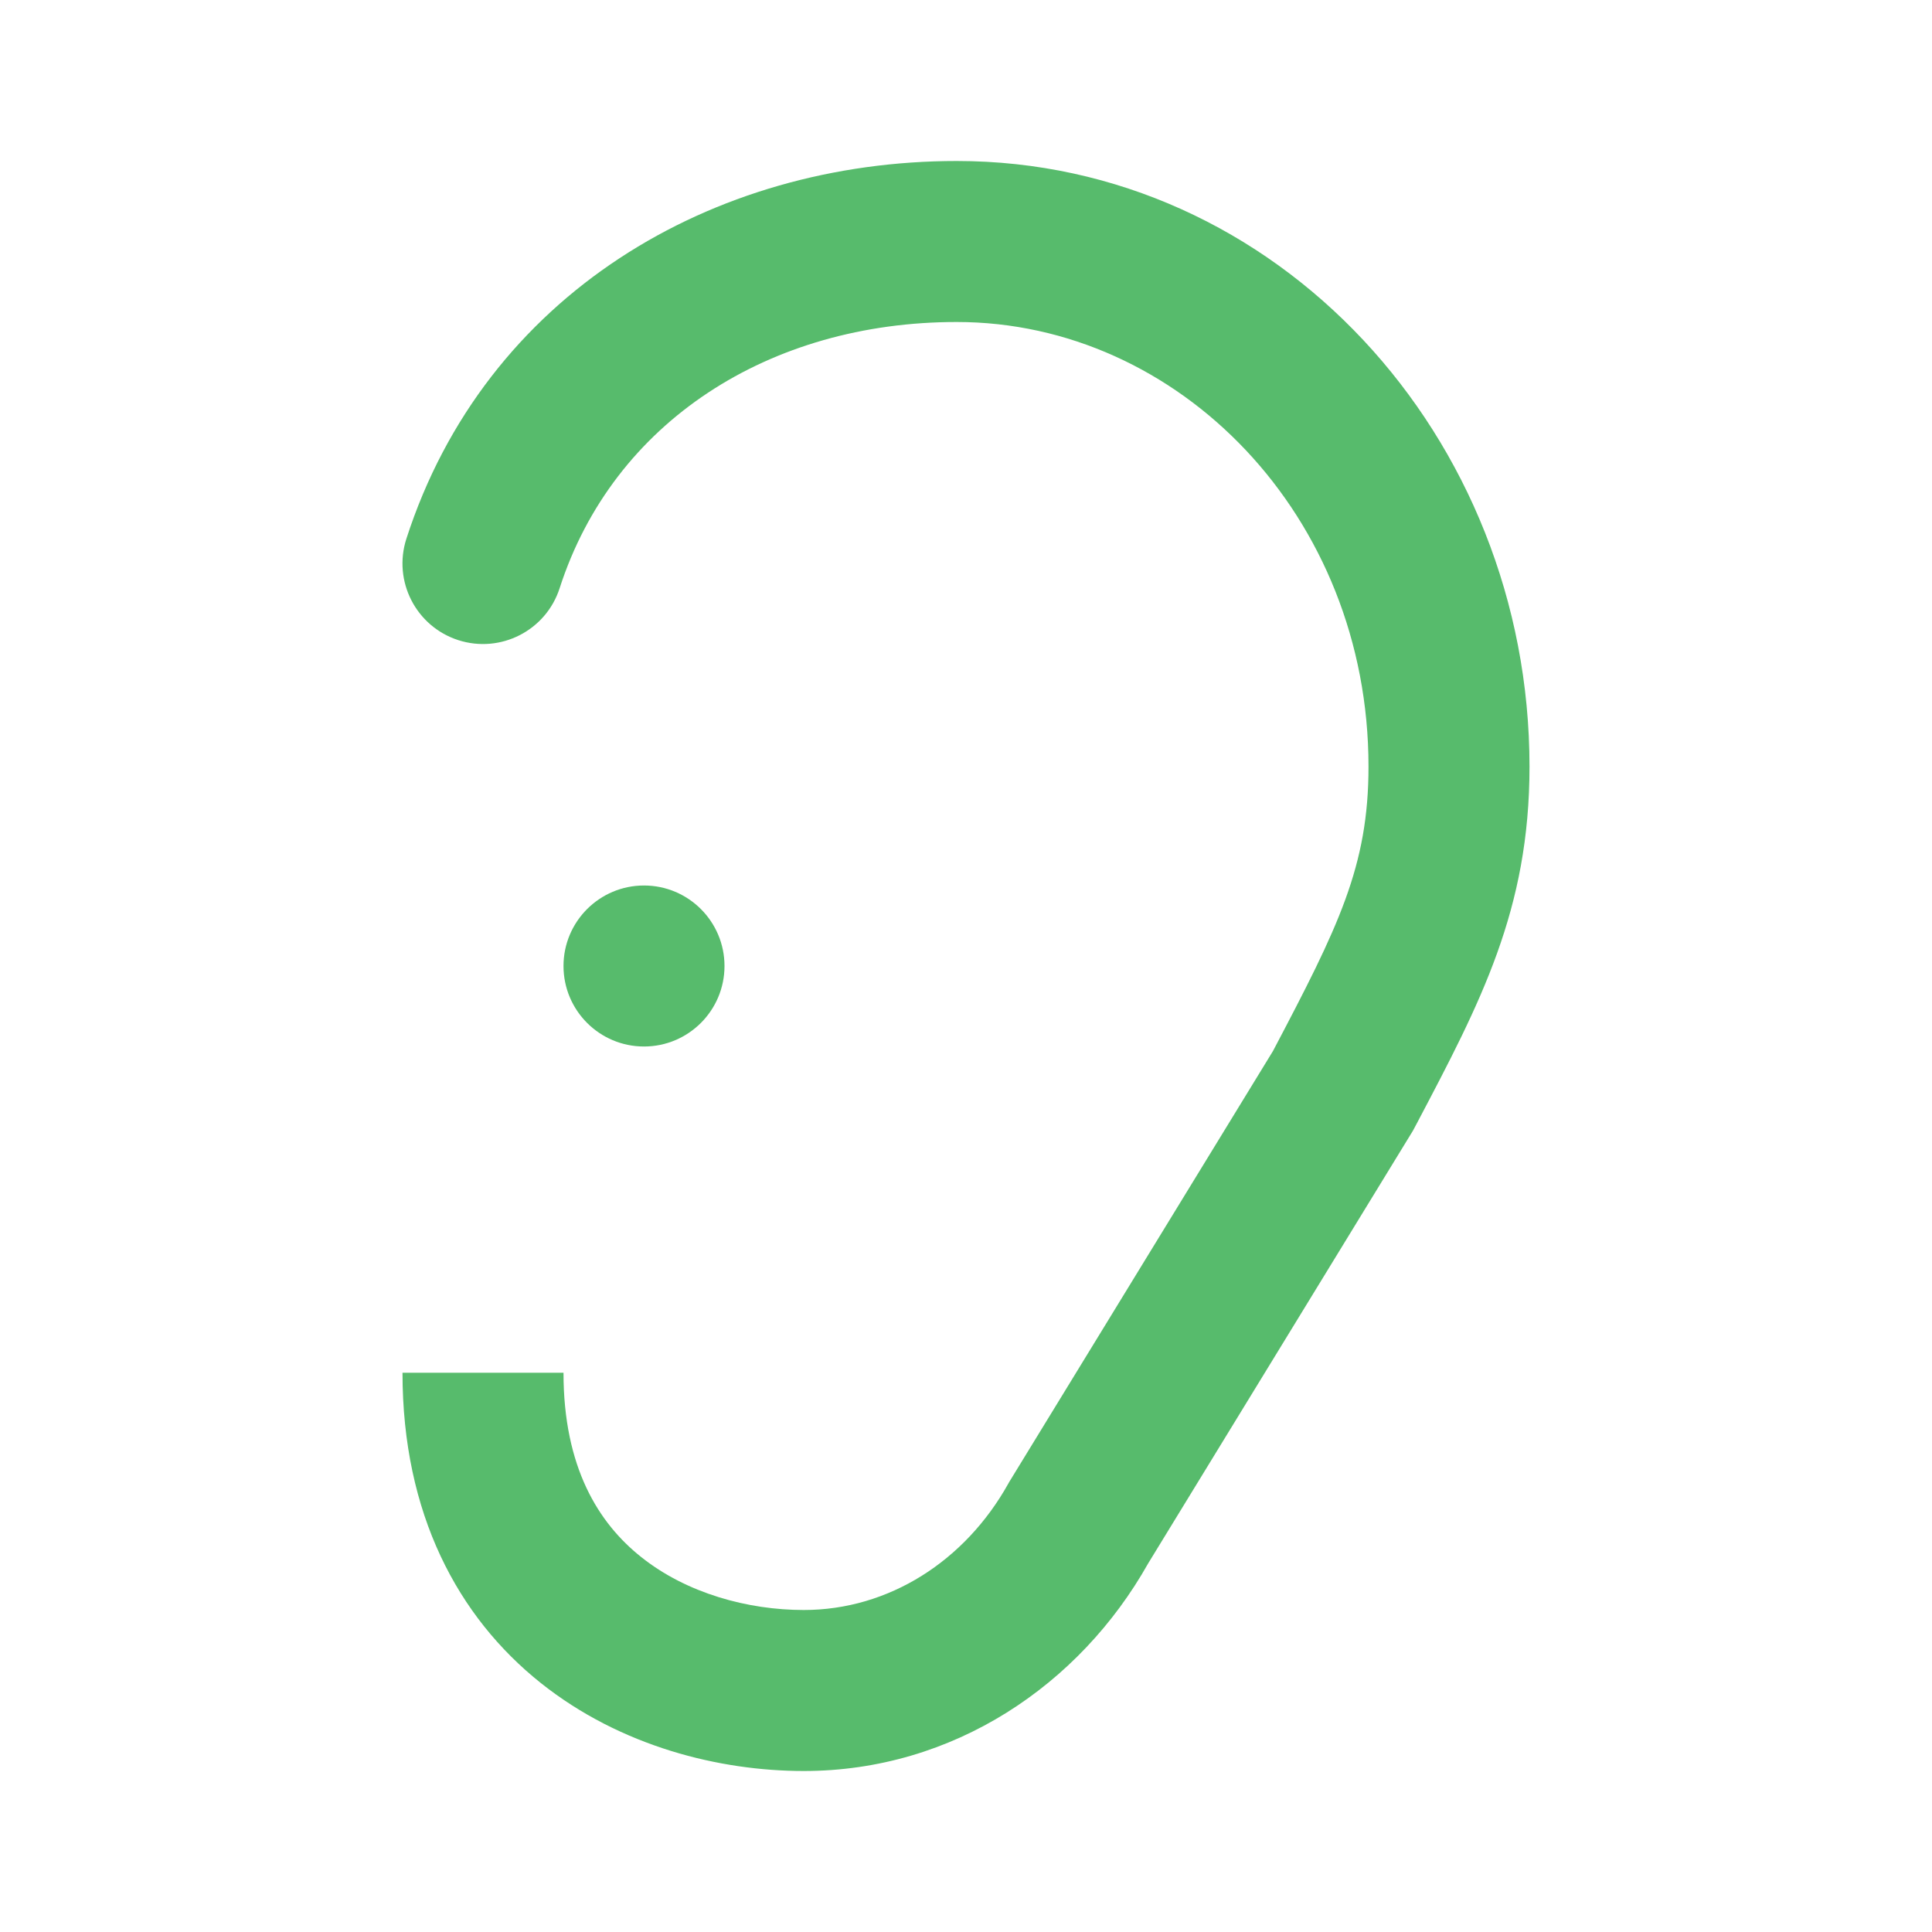 <?xml version="1.0" encoding="UTF-8" standalone="no"?>
<svg
   width="24"
   height="24"
   viewBox="0 0 24 24"
   fill="none"
   version="1.1"
   id="svg3289"
   sodipodi:docname="ha-in-the-ear.svg"
   inkscape:version="1.2.2 (b0a8486, 2022-12-01)"
   xmlns:inkscape="http://www.inkscape.org/namespaces/inkscape"
   xmlns:sodipodi="http://sodipodi.sourceforge.net/DTD/sodipodi-0.dtd"
   xmlns="http://www.w3.org/2000/svg"
   xmlns:svg="http://www.w3.org/2000/svg">
  <defs
     id="defs3293" />
  <sodipodi:namedview
     id="namedview3291"
     pagecolor="#505050"
     bordercolor="#eeeeee"
     borderopacity="1"
     inkscape:showpageshadow="0"
     inkscape:pageopacity="0"
     inkscape:pagecheckerboard="0"
     inkscape:deskcolor="#505050"
     showgrid="false"
     inkscape:zoom="9.8333333"
     inkscape:cx="-9.9152543"
     inkscape:cy="12"
     inkscape:window-width="1309"
     inkscape:window-height="430"
     inkscape:window-x="0"
     inkscape:window-y="362"
     inkscape:window-maximized="0"
     inkscape:current-layer="svg3289" />
  <path
     d="M11.885 2C8.851 2 6.028 3.656 5.048 6.693C4.879 7.219 5.167 7.782 5.693 7.952C6.219 8.121 6.782 7.833 6.952 7.307C7.619 5.238 9.56 4 11.885 4C14.644 4 17 6.408 17 9.523C17 10.76 16.628 11.51 15.813 13.057L12.536 18.411L12.526 18.429C11.989 19.392 11.04 20 9.985 20C9.291 20 8.53 19.793 7.965 19.342C7.435 18.921 7 18.228 7 17.053H5C5 18.806 5.689 20.087 6.718 20.907C7.712 21.698 8.943 22 9.985 22C11.843 22 13.414 20.93 14.263 19.421L17.552 14.046L17.6 13.956C18.394 12.449 19 11.299 19 9.523C19 5.424 15.866 2 11.885 2Z"
     fill="black"
     id="path3285"
     style="fill:#57BB6C;fill-opacity:1" />
  <path
     d="M8 13C8.552 13 9 12.552 9 12C9 11.448 8.552 11 8 11C7.448 11 7 11.448 7 12C7 12.552 7.448 13 8 13Z"
     fill="black"
     id="path3287"
     style="fill:#57BB6C;fill-opacity:1" />
</svg>

